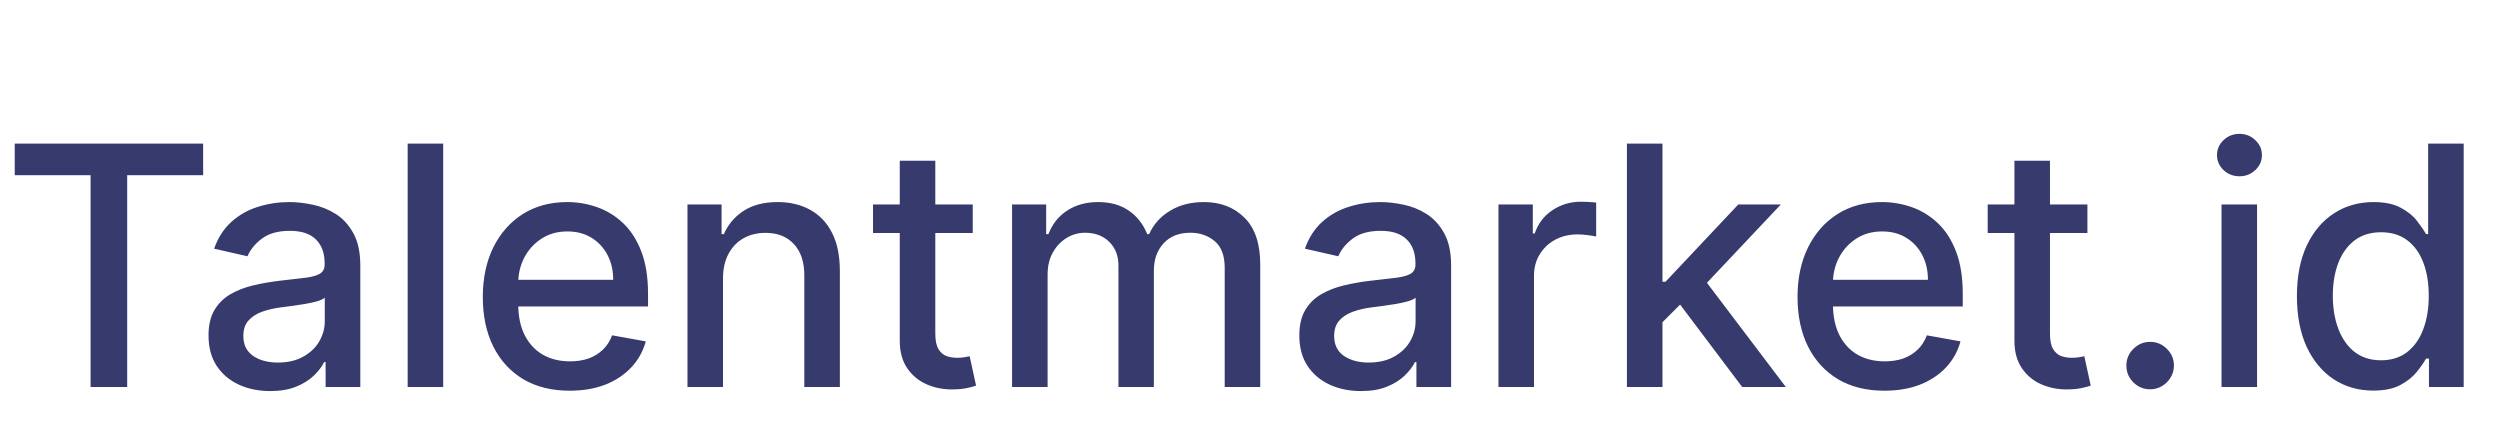 <svg width="239" height="42" viewBox="0 0 239 42" fill="none" xmlns="http://www.w3.org/2000/svg">
<path d="M1.409 16.75V13.727H19.421V16.75H12.159V37H8.659V16.75H1.409ZM25.832 37.386C24.726 37.386 23.726 37.182 22.832 36.773C21.938 36.356 21.23 35.754 20.707 34.966C20.192 34.178 19.935 33.212 19.935 32.068C19.935 31.083 20.124 30.273 20.503 29.636C20.882 29 21.393 28.496 22.037 28.125C22.681 27.754 23.401 27.474 24.196 27.284C24.991 27.095 25.802 26.951 26.628 26.852C27.673 26.731 28.522 26.633 29.173 26.557C29.825 26.474 30.298 26.341 30.594 26.159C30.889 25.977 31.037 25.682 31.037 25.273V25.193C31.037 24.201 30.757 23.432 30.196 22.886C29.643 22.341 28.817 22.068 27.719 22.068C26.575 22.068 25.673 22.322 25.014 22.829C24.363 23.329 23.912 23.886 23.662 24.5L20.469 23.773C20.848 22.712 21.401 21.856 22.128 21.204C22.863 20.546 23.707 20.068 24.662 19.773C25.616 19.47 26.62 19.318 27.673 19.318C28.37 19.318 29.109 19.401 29.889 19.568C30.677 19.727 31.412 20.023 32.094 20.454C32.783 20.886 33.347 21.504 33.787 22.307C34.226 23.102 34.446 24.136 34.446 25.409V37H31.128V34.614H30.991C30.772 35.053 30.442 35.485 30.003 35.909C29.563 36.333 28.999 36.686 28.31 36.966C27.62 37.246 26.794 37.386 25.832 37.386ZM26.571 34.659C27.51 34.659 28.313 34.474 28.98 34.102C29.654 33.731 30.166 33.246 30.514 32.648C30.87 32.042 31.048 31.394 31.048 30.704V28.454C30.927 28.576 30.692 28.689 30.344 28.796C30.003 28.894 29.613 28.981 29.173 29.057C28.734 29.125 28.306 29.189 27.889 29.25C27.473 29.303 27.124 29.349 26.844 29.386C26.185 29.47 25.582 29.61 25.037 29.807C24.499 30.004 24.067 30.288 23.741 30.659C23.423 31.023 23.264 31.508 23.264 32.114C23.264 32.955 23.575 33.591 24.196 34.023C24.817 34.447 25.609 34.659 26.571 34.659ZM42.369 13.727V37H38.972V13.727H42.369ZM54.463 37.352C52.743 37.352 51.262 36.985 50.02 36.25C48.785 35.508 47.831 34.466 47.156 33.125C46.49 31.776 46.156 30.197 46.156 28.386C46.156 26.599 46.49 25.023 47.156 23.659C47.831 22.296 48.77 21.231 49.974 20.466C51.187 19.701 52.603 19.318 54.224 19.318C55.209 19.318 56.164 19.481 57.088 19.807C58.012 20.133 58.842 20.644 59.577 21.341C60.312 22.038 60.891 22.943 61.315 24.057C61.74 25.163 61.952 26.508 61.952 28.091V29.296H48.077V26.75H58.622C58.622 25.856 58.44 25.064 58.077 24.375C57.713 23.678 57.202 23.129 56.543 22.727C55.891 22.326 55.126 22.125 54.247 22.125C53.293 22.125 52.459 22.36 51.747 22.829C51.043 23.292 50.497 23.898 50.111 24.648C49.732 25.39 49.543 26.197 49.543 27.068V29.057C49.543 30.224 49.747 31.216 50.156 32.034C50.573 32.852 51.153 33.477 51.895 33.909C52.637 34.333 53.505 34.545 54.497 34.545C55.141 34.545 55.728 34.455 56.258 34.273C56.789 34.083 57.247 33.803 57.633 33.432C58.02 33.061 58.315 32.602 58.52 32.057L61.736 32.636C61.478 33.583 61.016 34.413 60.349 35.125C59.69 35.83 58.861 36.379 57.861 36.773C56.868 37.159 55.736 37.352 54.463 37.352ZM69.119 26.636V37H65.722V19.546H68.983V22.386H69.199C69.6 21.462 70.229 20.72 71.085 20.159C71.949 19.599 73.036 19.318 74.347 19.318C75.536 19.318 76.578 19.568 77.472 20.068C78.365 20.561 79.059 21.296 79.551 22.273C80.044 23.25 80.29 24.458 80.29 25.898V37H76.892V26.307C76.892 25.042 76.562 24.053 75.903 23.341C75.244 22.621 74.339 22.261 73.188 22.261C72.4 22.261 71.699 22.432 71.085 22.773C70.479 23.114 69.998 23.614 69.642 24.273C69.294 24.924 69.119 25.712 69.119 26.636ZM92.994 19.546V22.273H83.46V19.546H92.994ZM86.017 15.364H89.415V31.875C89.415 32.534 89.513 33.03 89.71 33.364C89.907 33.689 90.161 33.913 90.472 34.034C90.79 34.148 91.135 34.205 91.506 34.205C91.778 34.205 92.017 34.186 92.222 34.148C92.426 34.11 92.585 34.08 92.699 34.057L93.312 36.864C93.115 36.939 92.835 37.015 92.472 37.091C92.108 37.174 91.653 37.22 91.108 37.227C90.214 37.242 89.381 37.083 88.608 36.75C87.835 36.417 87.21 35.901 86.733 35.205C86.256 34.508 86.017 33.633 86.017 32.58V15.364ZM96.753 37V19.546H100.014V22.386H100.23C100.594 21.424 101.188 20.674 102.014 20.136C102.84 19.591 103.829 19.318 104.98 19.318C106.147 19.318 107.124 19.591 107.912 20.136C108.707 20.682 109.295 21.432 109.673 22.386H109.855C110.272 21.454 110.935 20.712 111.844 20.159C112.753 19.599 113.836 19.318 115.094 19.318C116.677 19.318 117.969 19.814 118.969 20.807C119.976 21.799 120.48 23.296 120.48 25.296V37H117.082V25.614C117.082 24.432 116.76 23.576 116.116 23.046C115.473 22.515 114.704 22.25 113.81 22.25C112.704 22.25 111.844 22.591 111.23 23.273C110.616 23.947 110.31 24.814 110.31 25.875V37H106.923V25.398C106.923 24.451 106.628 23.689 106.037 23.114C105.446 22.538 104.677 22.25 103.73 22.25C103.086 22.25 102.491 22.421 101.946 22.761C101.408 23.095 100.973 23.561 100.639 24.159C100.313 24.758 100.151 25.451 100.151 26.239V37H96.753ZM130.114 37.386C129.008 37.386 128.008 37.182 127.114 36.773C126.22 36.356 125.511 35.754 124.989 34.966C124.473 34.178 124.216 33.212 124.216 32.068C124.216 31.083 124.405 30.273 124.784 29.636C125.163 29 125.674 28.496 126.318 28.125C126.962 27.754 127.682 27.474 128.477 27.284C129.273 27.095 130.083 26.951 130.909 26.852C131.955 26.731 132.803 26.633 133.455 26.557C134.106 26.474 134.58 26.341 134.875 26.159C135.17 25.977 135.318 25.682 135.318 25.273V25.193C135.318 24.201 135.038 23.432 134.477 22.886C133.924 22.341 133.098 22.068 132 22.068C130.856 22.068 129.955 22.322 129.295 22.829C128.644 23.329 128.193 23.886 127.943 24.5L124.75 23.773C125.129 22.712 125.682 21.856 126.409 21.204C127.144 20.546 127.989 20.068 128.943 19.773C129.898 19.47 130.902 19.318 131.955 19.318C132.652 19.318 133.39 19.401 134.17 19.568C134.958 19.727 135.693 20.023 136.375 20.454C137.064 20.886 137.629 21.504 138.068 22.307C138.508 23.102 138.727 24.136 138.727 25.409V37H135.409V34.614H135.273C135.053 35.053 134.723 35.485 134.284 35.909C133.845 36.333 133.28 36.686 132.591 36.966C131.902 37.246 131.076 37.386 130.114 37.386ZM130.852 34.659C131.792 34.659 132.595 34.474 133.261 34.102C133.936 33.731 134.447 33.246 134.795 32.648C135.152 32.042 135.33 31.394 135.33 30.704V28.454C135.208 28.576 134.973 28.689 134.625 28.796C134.284 28.894 133.894 28.981 133.455 29.057C133.015 29.125 132.587 29.189 132.17 29.25C131.754 29.303 131.405 29.349 131.125 29.386C130.466 29.47 129.864 29.61 129.318 29.807C128.78 30.004 128.348 30.288 128.023 30.659C127.705 31.023 127.545 31.508 127.545 32.114C127.545 32.955 127.856 33.591 128.477 34.023C129.098 34.447 129.89 34.659 130.852 34.659ZM143.253 37V19.546H146.537V22.318H146.719C147.037 21.379 147.598 20.64 148.401 20.102C149.211 19.557 150.128 19.284 151.151 19.284C151.363 19.284 151.613 19.292 151.901 19.307C152.196 19.322 152.427 19.341 152.594 19.364V22.614C152.457 22.576 152.215 22.534 151.866 22.489C151.518 22.436 151.17 22.409 150.821 22.409C150.018 22.409 149.302 22.579 148.673 22.921C148.052 23.254 147.56 23.72 147.196 24.318C146.832 24.909 146.651 25.583 146.651 26.341V37H143.253ZM158.659 31.079L158.636 26.932H159.227L166.182 19.546H170.25L162.318 27.954H161.784L158.659 31.079ZM155.534 37V13.727H158.932V37H155.534ZM166.557 37L160.307 28.704L162.648 26.329L170.727 37H166.557ZM180.151 37.352C178.431 37.352 176.95 36.985 175.707 36.25C174.473 35.508 173.518 34.466 172.844 33.125C172.177 31.776 171.844 30.197 171.844 28.386C171.844 26.599 172.177 25.023 172.844 23.659C173.518 22.296 174.457 21.231 175.662 20.466C176.874 19.701 178.291 19.318 179.912 19.318C180.897 19.318 181.851 19.481 182.776 19.807C183.7 20.133 184.529 20.644 185.264 21.341C185.999 22.038 186.579 22.943 187.003 24.057C187.427 25.163 187.639 26.508 187.639 28.091V29.296H173.764V26.75H184.31C184.31 25.856 184.128 25.064 183.764 24.375C183.401 23.678 182.889 23.129 182.23 22.727C181.579 22.326 180.813 22.125 179.935 22.125C178.98 22.125 178.147 22.36 177.435 22.829C176.73 23.292 176.185 23.898 175.798 24.648C175.42 25.39 175.23 26.197 175.23 27.068V29.057C175.23 30.224 175.435 31.216 175.844 32.034C176.26 32.852 176.84 33.477 177.582 33.909C178.325 34.333 179.192 34.545 180.185 34.545C180.829 34.545 181.416 34.455 181.946 34.273C182.476 34.083 182.935 33.803 183.321 33.432C183.707 33.061 184.003 32.602 184.207 32.057L187.423 32.636C187.166 33.583 186.704 34.413 186.037 35.125C185.378 35.83 184.548 36.379 183.548 36.773C182.556 37.159 181.423 37.352 180.151 37.352ZM199.557 19.546V22.273H190.023V19.546H199.557ZM192.58 15.364H195.977V31.875C195.977 32.534 196.076 33.03 196.273 33.364C196.47 33.689 196.723 33.913 197.034 34.034C197.352 34.148 197.697 34.205 198.068 34.205C198.341 34.205 198.58 34.186 198.784 34.148C198.989 34.11 199.148 34.08 199.261 34.057L199.875 36.864C199.678 36.939 199.398 37.015 199.034 37.091C198.67 37.174 198.216 37.22 197.67 37.227C196.777 37.242 195.943 37.083 195.17 36.75C194.398 36.417 193.773 35.901 193.295 35.205C192.818 34.508 192.58 33.633 192.58 32.58V15.364ZM205.554 37.216C204.933 37.216 204.399 36.996 203.952 36.557C203.505 36.11 203.281 35.572 203.281 34.943C203.281 34.322 203.505 33.792 203.952 33.352C204.399 32.905 204.933 32.682 205.554 32.682C206.175 32.682 206.709 32.905 207.156 33.352C207.603 33.792 207.827 34.322 207.827 34.943C207.827 35.36 207.721 35.742 207.509 36.091C207.304 36.432 207.031 36.705 206.69 36.909C206.349 37.114 205.971 37.216 205.554 37.216ZM212.378 37V19.546H215.776V37H212.378ZM214.094 16.852C213.503 16.852 212.995 16.655 212.571 16.261C212.154 15.86 211.946 15.383 211.946 14.829C211.946 14.269 212.154 13.792 212.571 13.398C212.995 12.996 213.503 12.796 214.094 12.796C214.685 12.796 215.188 12.996 215.605 13.398C216.029 13.792 216.241 14.269 216.241 14.829C216.241 15.383 216.029 15.86 215.605 16.261C215.188 16.655 214.685 16.852 214.094 16.852ZM226.881 37.341C225.472 37.341 224.214 36.981 223.108 36.261C222.009 35.534 221.146 34.5 220.517 33.159C219.896 31.811 219.585 30.193 219.585 28.307C219.585 26.421 219.9 24.807 220.528 23.466C221.165 22.125 222.036 21.099 223.142 20.386C224.248 19.674 225.502 19.318 226.903 19.318C227.987 19.318 228.858 19.5 229.517 19.864C230.184 20.22 230.699 20.636 231.062 21.114C231.434 21.591 231.722 22.011 231.926 22.375H232.131V13.727H235.528V37H232.21V34.284H231.926C231.722 34.655 231.426 35.08 231.04 35.557C230.661 36.034 230.138 36.451 229.472 36.807C228.805 37.163 227.941 37.341 226.881 37.341ZM227.631 34.443C228.608 34.443 229.434 34.186 230.108 33.67C230.79 33.148 231.305 32.424 231.653 31.5C232.009 30.576 232.188 29.5 232.188 28.273C232.188 27.061 232.013 26 231.665 25.091C231.316 24.182 230.805 23.474 230.131 22.966C229.456 22.458 228.623 22.204 227.631 22.204C226.608 22.204 225.756 22.47 225.074 23C224.392 23.53 223.877 24.254 223.528 25.171C223.188 26.087 223.017 27.121 223.017 28.273C223.017 29.439 223.191 30.489 223.54 31.421C223.888 32.352 224.403 33.091 225.085 33.636C225.775 34.174 226.623 34.443 227.631 34.443Z" fill="#373A6D"/>
</svg>
